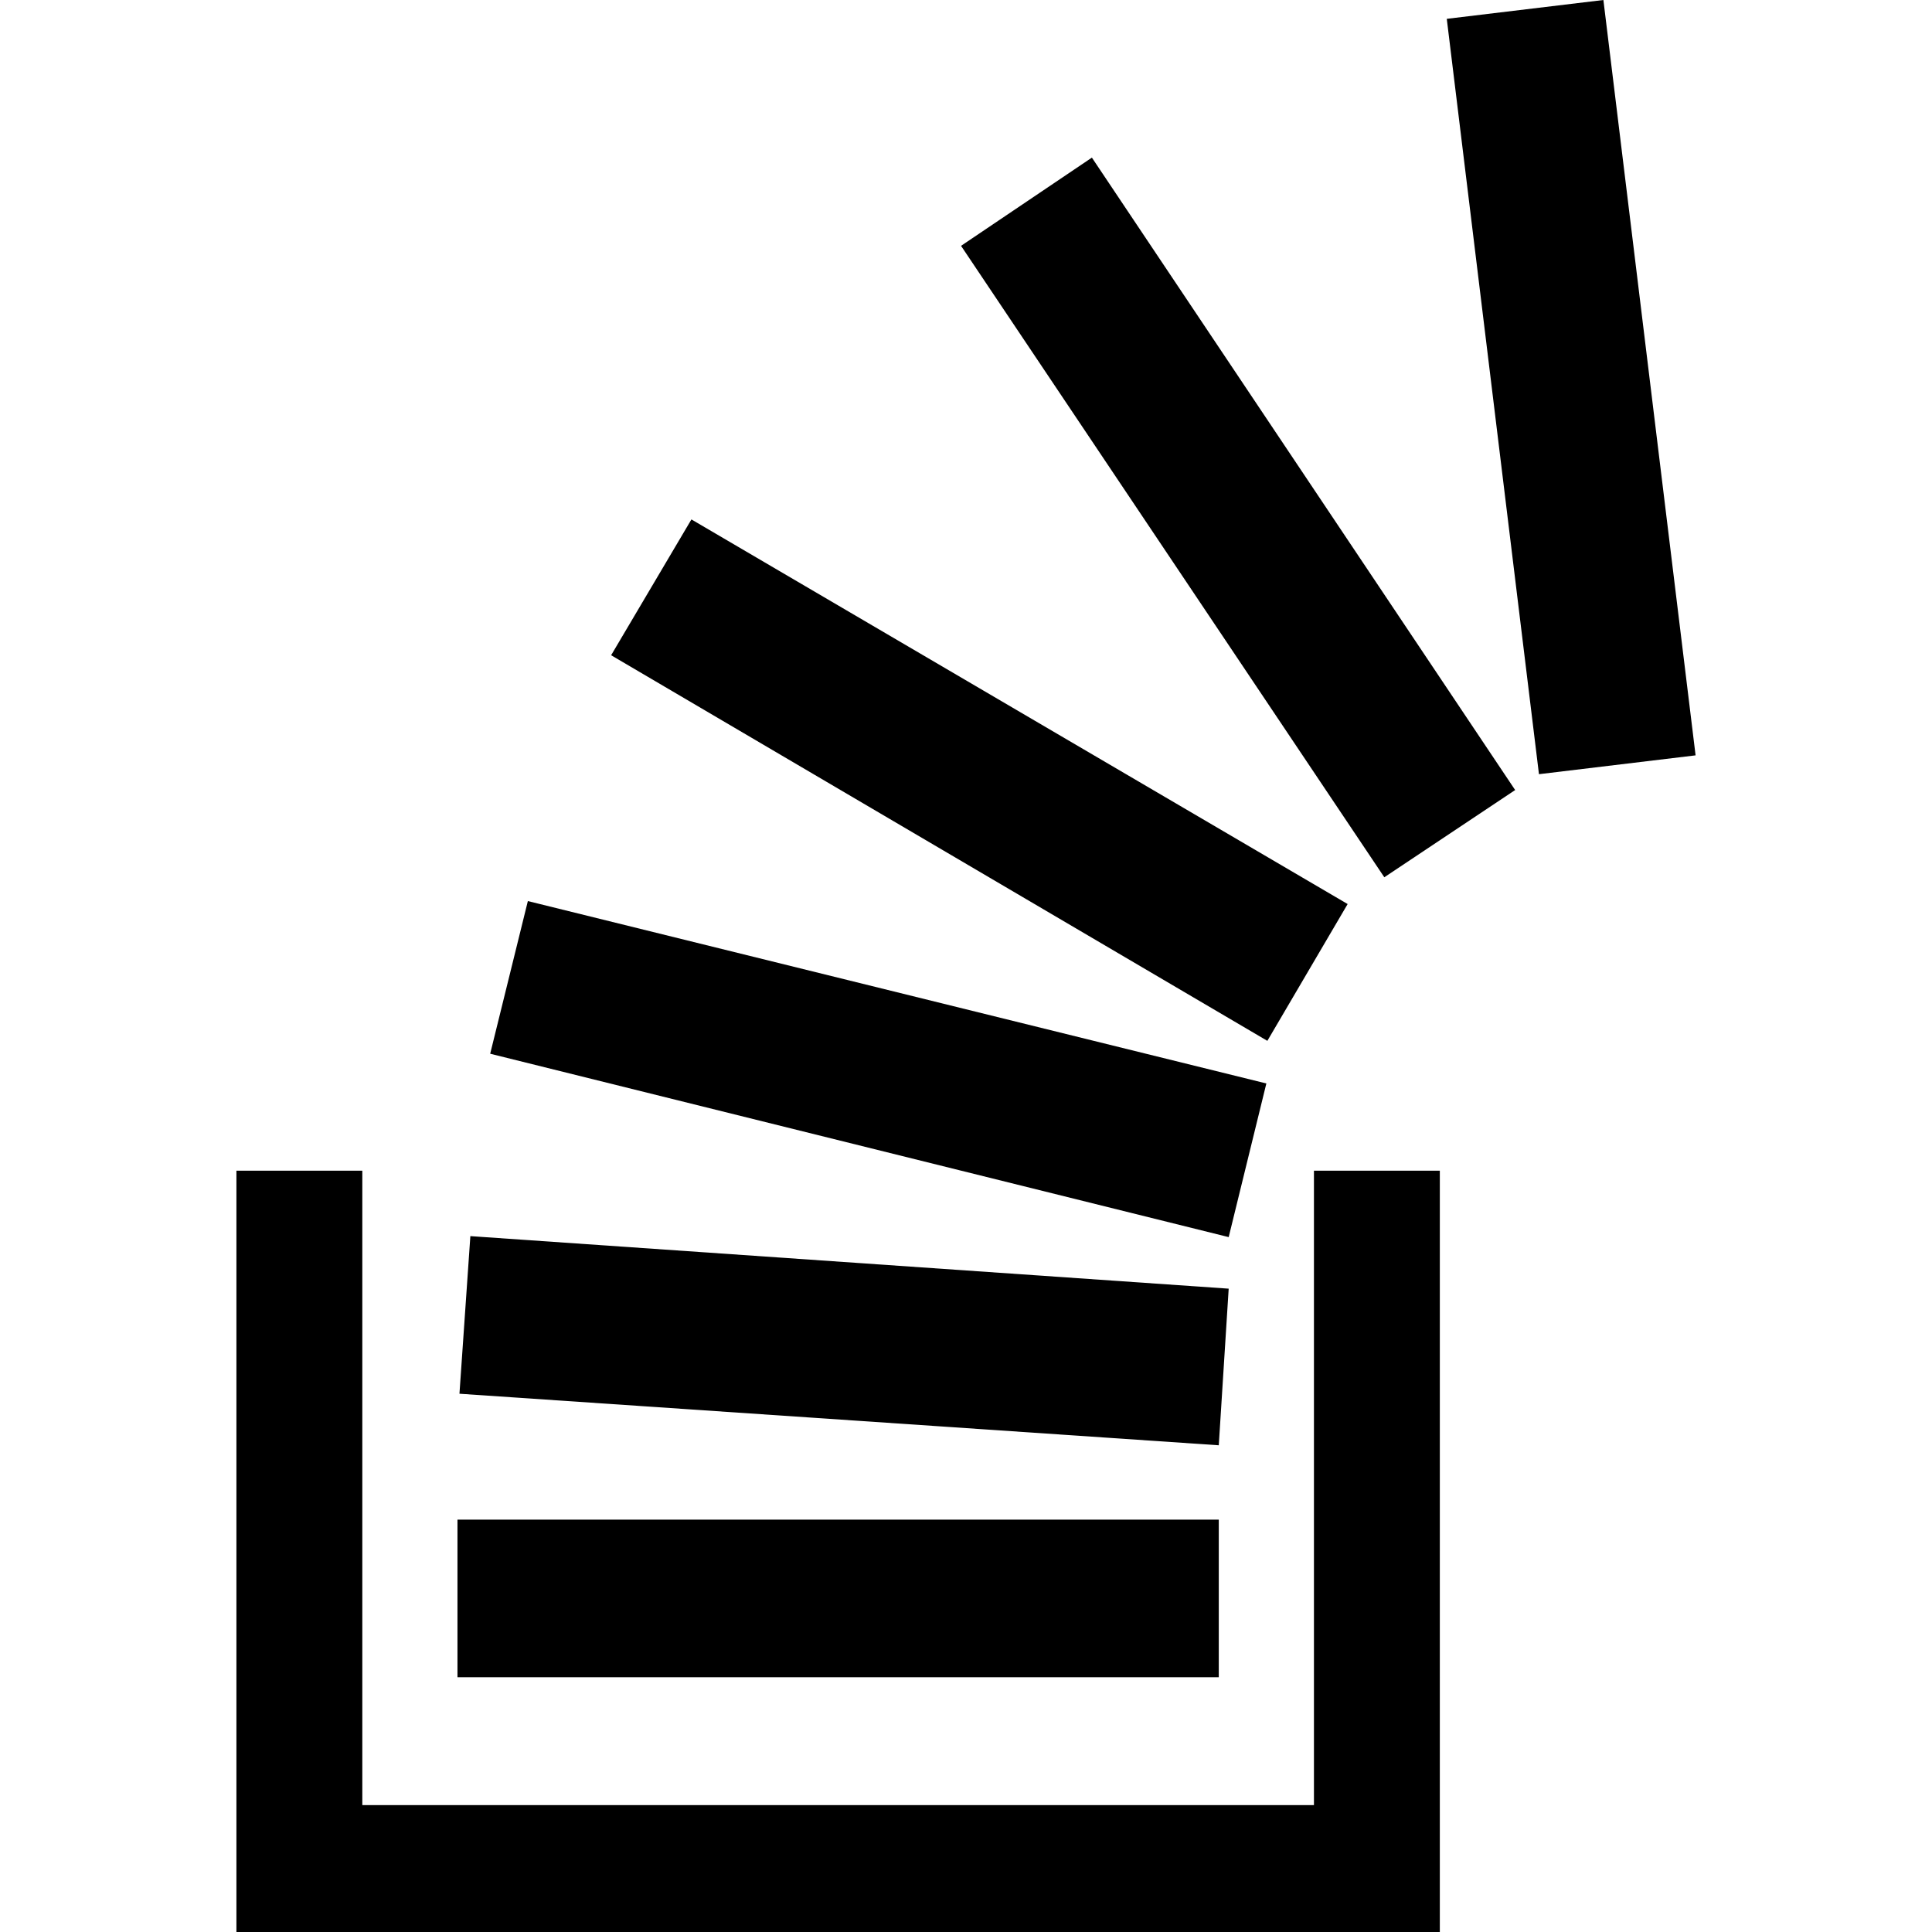 <?xml version="1.0" encoding="utf-8"?>
<!-- Generator: Adobe Illustrator 13.0.0, SVG Export Plug-In . SVG Version: 6.00 Build 14948)  -->
<!DOCTYPE svg PUBLIC "-//W3C//DTD SVG 1.1//EN" "http://www.w3.org/Graphics/SVG/1.1/DTD/svg11.dtd">
<svg version="1.1"
	 id="svg2" inkscape:version="0.48.4 r9939" sodipodi:docname="stackoverflow.svg" xmlns:dc="http://purl.org/dc/elements/1.1/" xmlns:cc="http://creativecommons.org/ns#" xmlns:rdf="http://www.w3.org/1999/02/22-rdf-syntax-ns#" xmlns:svg="http://www.w3.org/2000/svg" xmlns:sodipodi="http://sodipodi.sourceforge.net/DTD/sodipodi-0.dtd" xmlns:inkscape="http://www.inkscape.org/namespaces/inkscape"
	 xmlns="http://www.w3.org/2000/svg" xmlns:xlink="http://www.w3.org/1999/xlink" x="0px" y="0px" width="1200px" height="1200px"
	 viewBox="0 0 1200 1200" enable-background="new 0 0 1200 1200" xml:space="preserve">
<path id="path22162" inkscape:connector-curvature="0" d="M284.146,943.869v97.896h472.858v-97.896H284.146z M292.15,767.778
	l-6.773,97.896l471.627,32.017l6.156-97.281L292.15,767.778L292.15,767.778z M146.845,727.143V1200h78.194h619.394h49.872V727.143
	h-78.193v394.048H225.039V727.143H146.845L146.845,727.143z M327.86,559.672l-23.396,94.817l458.697,113.904l23.396-95.433
	L327.86,559.672z M429.451,322.627l-49.872,84.351l407.594,239.508l49.872-84.967L429.451,322.627z M678.193,97.896l-81.271,54.797
	l262.903,392.201l81.272-54.182L678.193,97.896L678.193,97.896z M995.896,0l-97.281,11.698l57.261,469.164l97.28-11.698L995.896,0z"
	/>
</svg>
